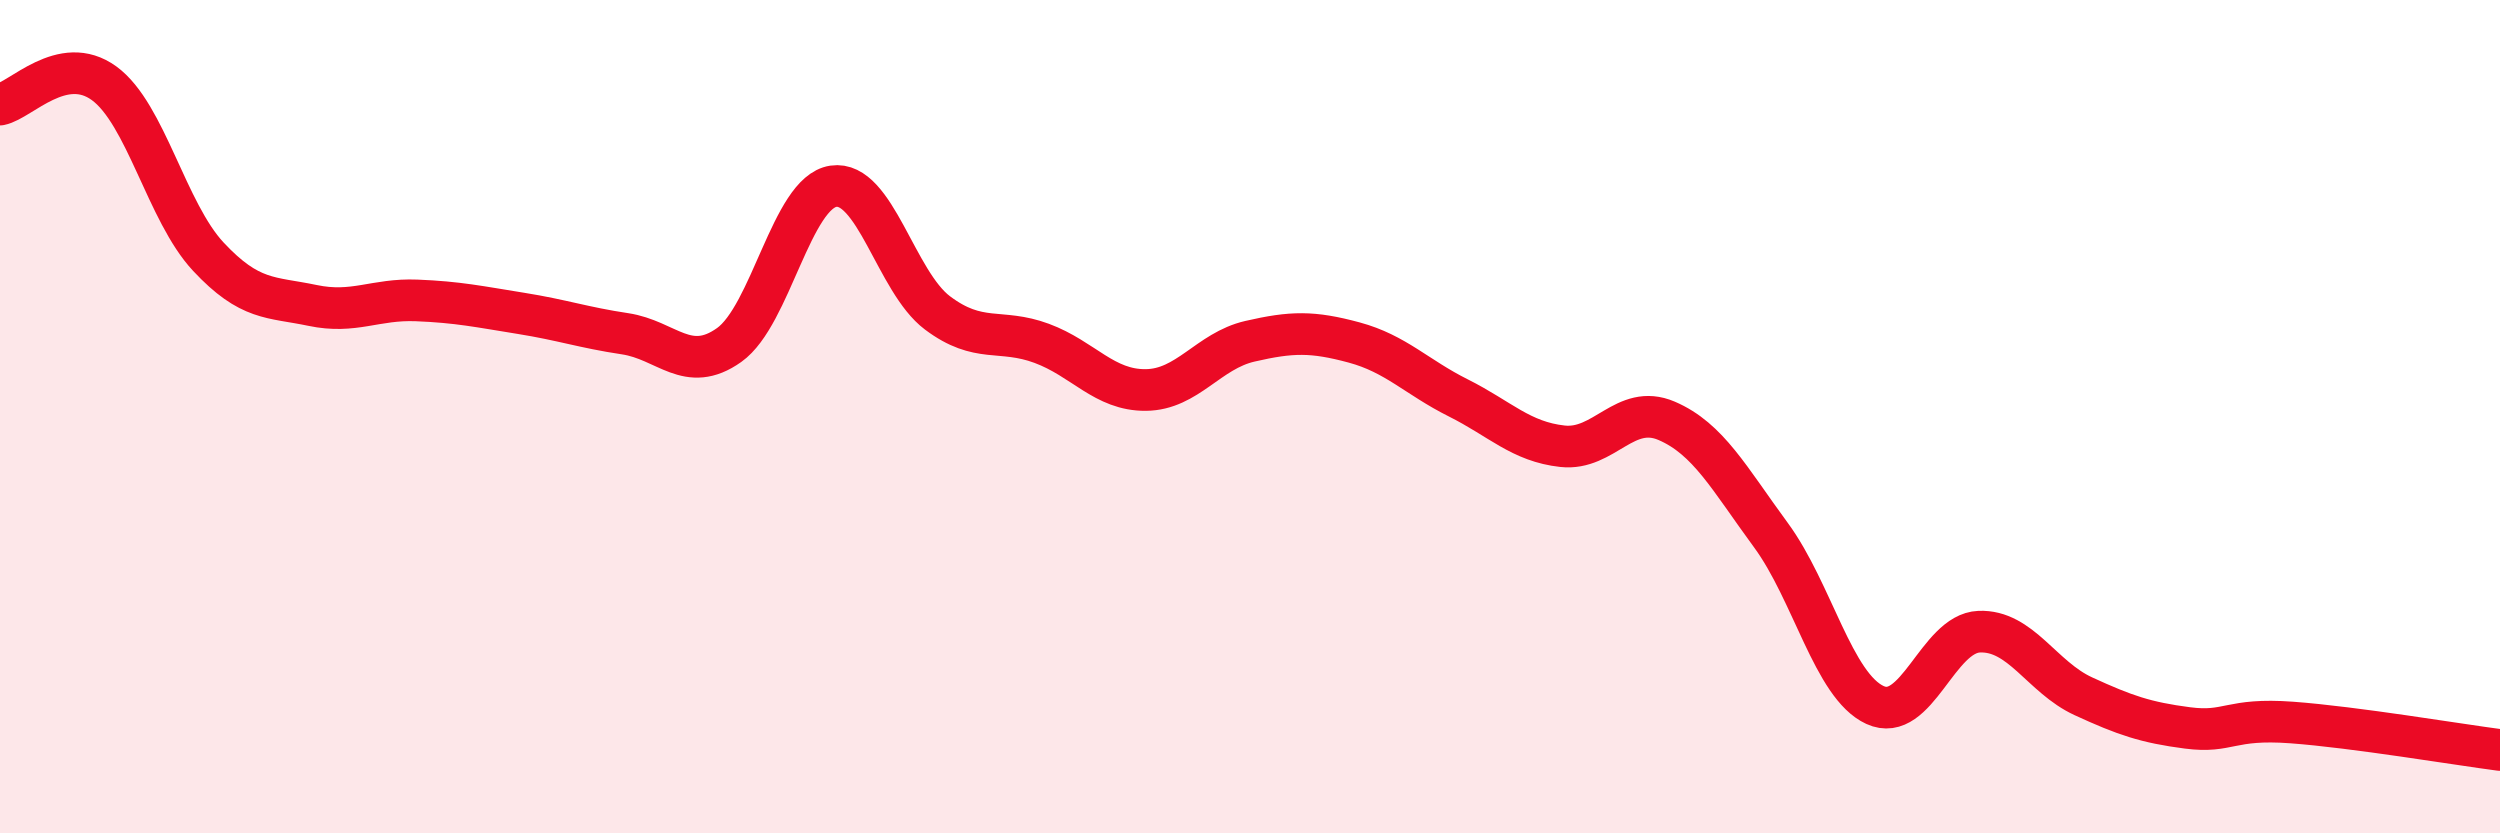 
    <svg width="60" height="20" viewBox="0 0 60 20" xmlns="http://www.w3.org/2000/svg">
      <path
        d="M 0,2.51 C 0.5,2.41 1.5,1.27 2.5,2 C 3.5,2.73 4,5.09 5,6.16 C 6,7.23 6.5,7.12 7.5,7.33 C 8.5,7.54 9,7.17 10,7.21 C 11,7.25 11.5,7.36 12.5,7.52 C 13.5,7.68 14,7.86 15,8.01 C 16,8.16 16.5,8.99 17.5,8.28 C 18.5,7.57 19,4.62 20,4.47 C 21,4.32 21.5,6.76 22.5,7.51 C 23.5,8.26 24,7.87 25,8.24 C 26,8.61 26.5,9.37 27.5,9.36 C 28.5,9.35 29,8.42 30,8.19 C 31,7.96 31.5,7.95 32.5,8.22 C 33.5,8.49 34,9.05 35,9.55 C 36,10.05 36.5,10.6 37.5,10.71 C 38.5,10.82 39,9.67 40,10.1 C 41,10.53 41.5,11.48 42.5,12.84 C 43.5,14.2 44,16.46 45,16.92 C 46,17.38 46.5,15.2 47.5,15.16 C 48.5,15.12 49,16.25 50,16.71 C 51,17.17 51.5,17.34 52.5,17.47 C 53.5,17.6 53.5,17.23 55,17.34 C 56.5,17.45 59,17.87 60,18L60 20L0 20Z"
        fill="#EB0A25"
        opacity="0.1"
        stroke-linecap="round"
        stroke-linejoin="round"
      />
      <path
        d="M 0,2.51 C 0.5,2.41 1.5,1.27 2.5,2 C 3.5,2.73 4,5.09 5,6.16 C 6,7.23 6.5,7.12 7.5,7.33 C 8.5,7.54 9,7.17 10,7.21 C 11,7.25 11.5,7.36 12.5,7.52 C 13.5,7.68 14,7.86 15,8.01 C 16,8.16 16.5,8.99 17.5,8.28 C 18.5,7.57 19,4.62 20,4.47 C 21,4.32 21.5,6.76 22.5,7.51 C 23.5,8.26 24,7.87 25,8.24 C 26,8.61 26.5,9.37 27.5,9.36 C 28.5,9.35 29,8.42 30,8.19 C 31,7.96 31.5,7.95 32.5,8.22 C 33.5,8.49 34,9.05 35,9.55 C 36,10.05 36.5,10.6 37.5,10.71 C 38.5,10.82 39,9.67 40,10.1 C 41,10.53 41.5,11.48 42.5,12.84 C 43.5,14.2 44,16.46 45,16.92 C 46,17.38 46.5,15.2 47.5,15.16 C 48.5,15.12 49,16.25 50,16.71 C 51,17.17 51.5,17.34 52.5,17.47 C 53.5,17.6 53.5,17.23 55,17.34 C 56.5,17.45 59,17.87 60,18"
        stroke="#EB0A25"
        stroke-width="1"
        fill="none"
        stroke-linecap="round"
        stroke-linejoin="round"
      />
    </svg>
  